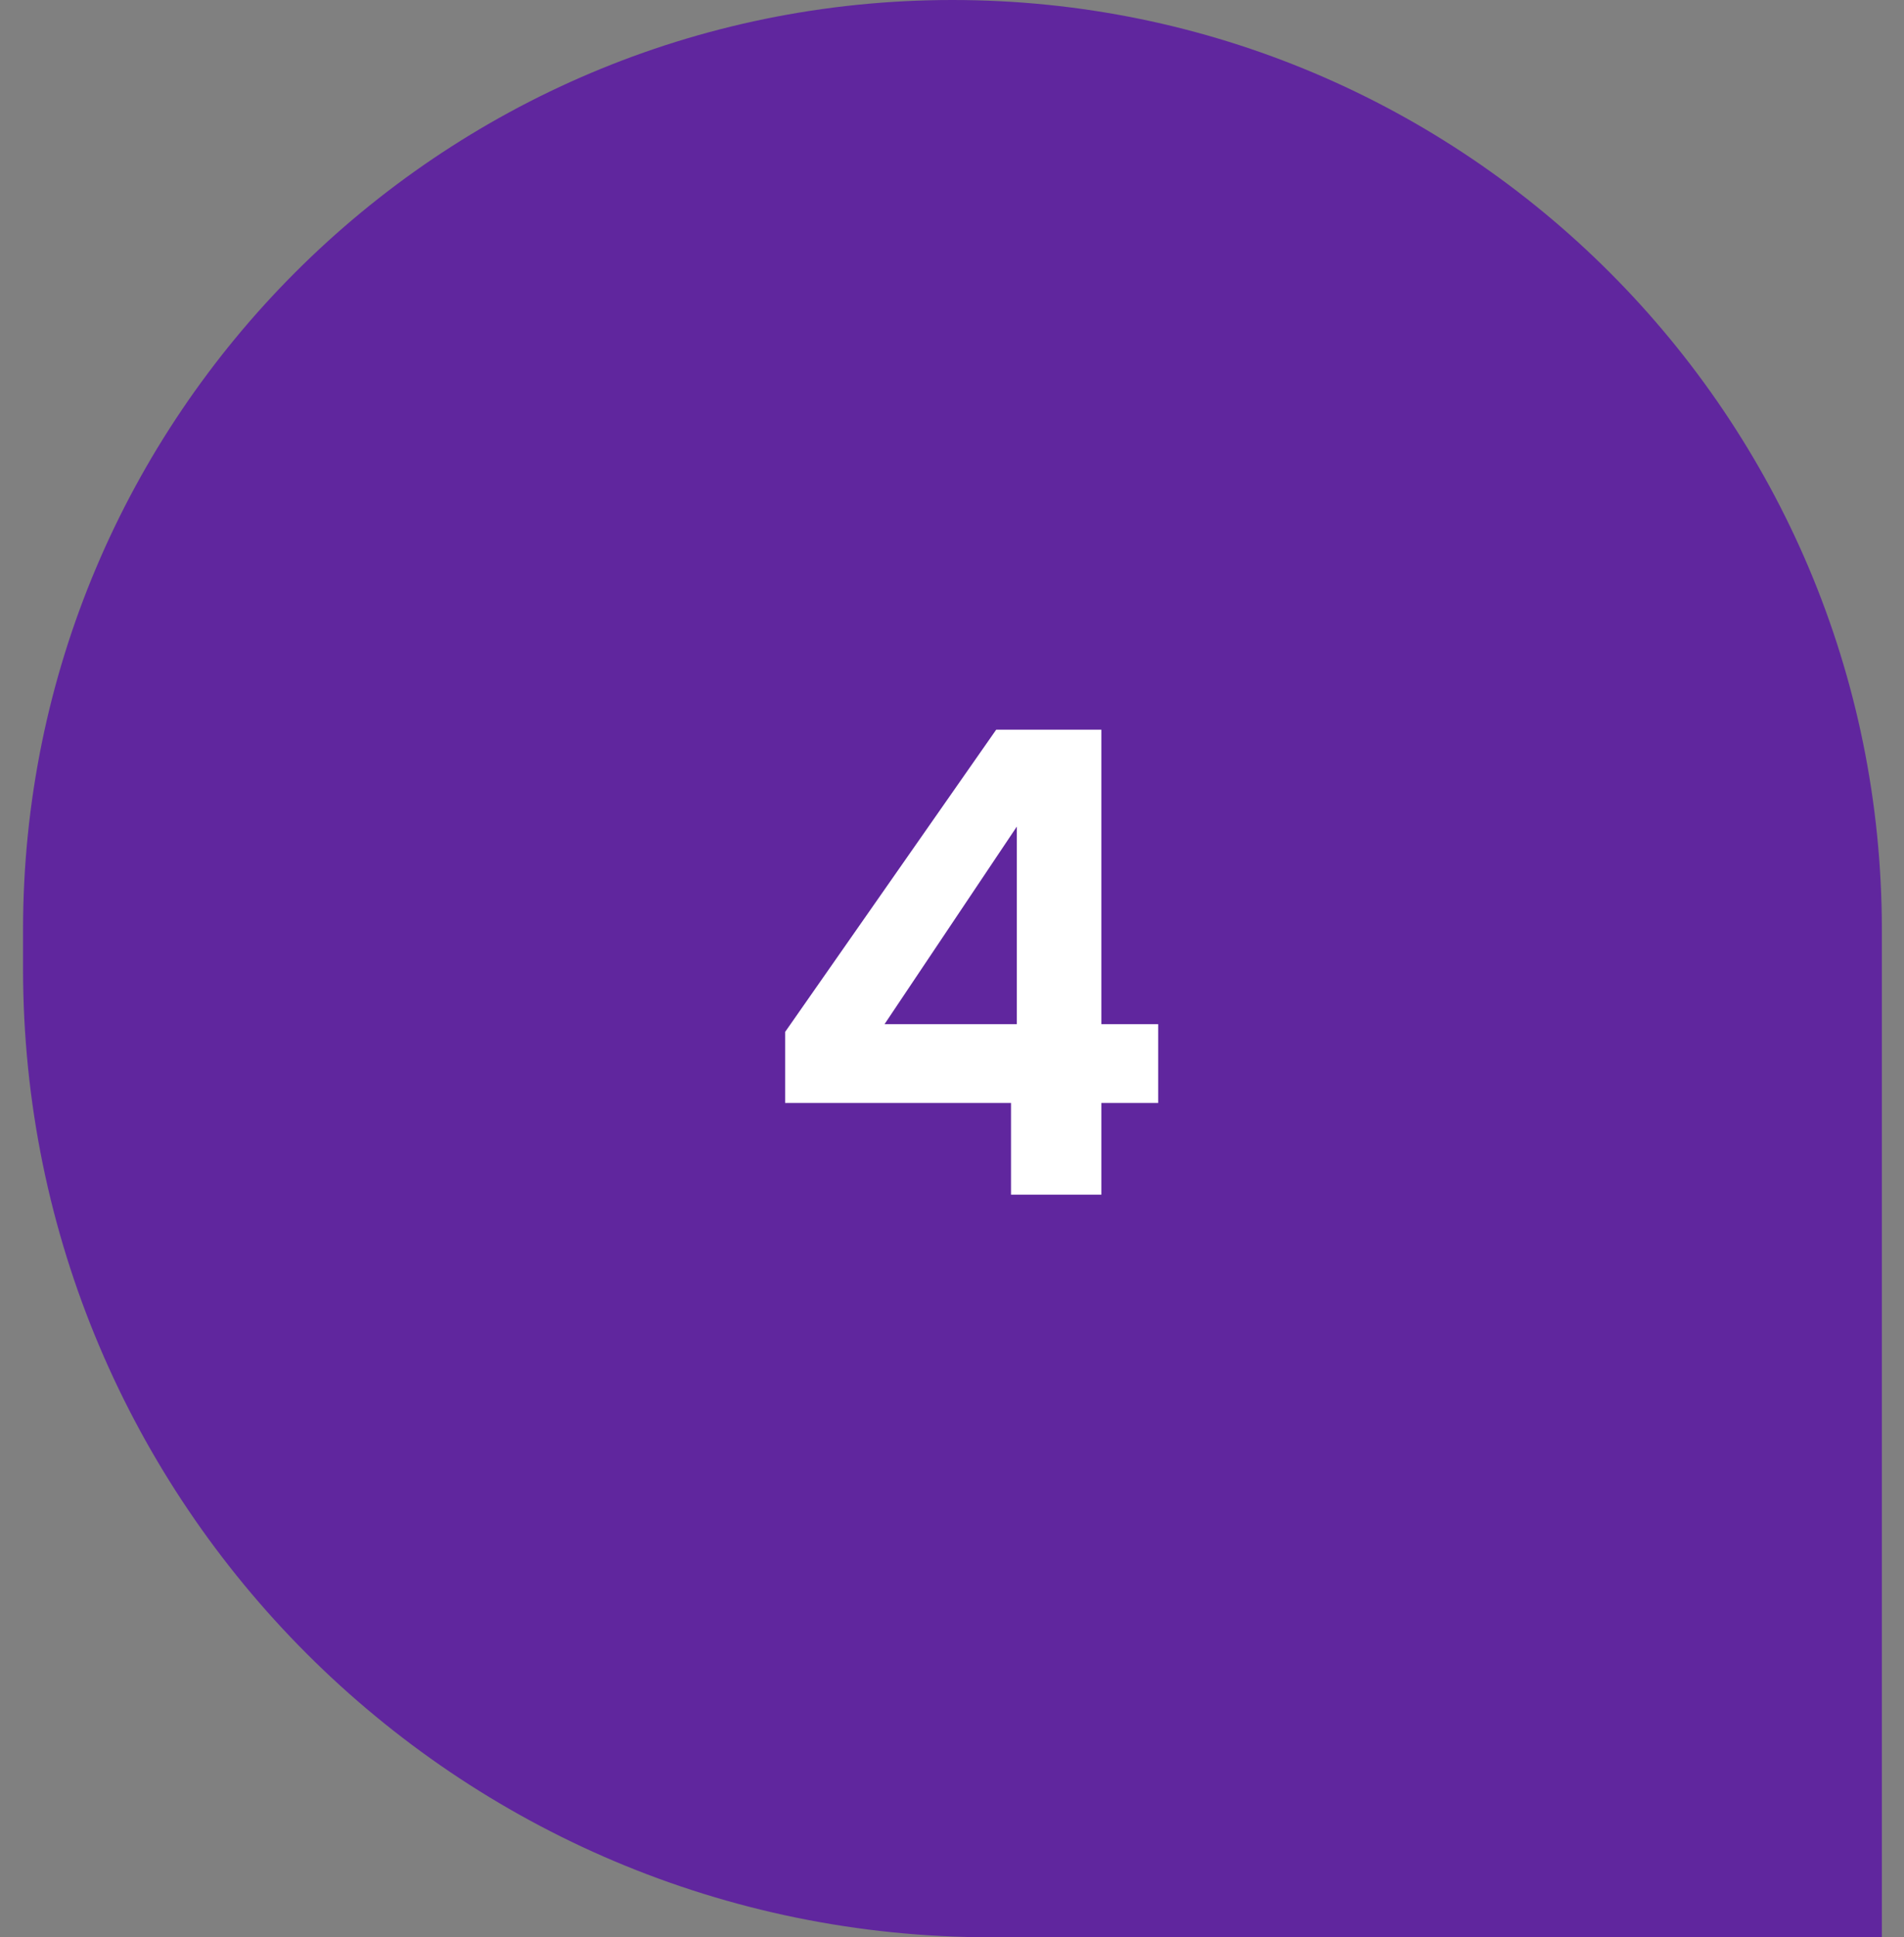 <svg width="59" height="60" viewBox="0 0 59 60" fill="none" xmlns="http://www.w3.org/2000/svg">
<rect x="0" y="0" width="59" height="60" fill="#808080" stroke="none"/>
<path d="M0.714 28.8C0.714 12.894 13.608 0 29.514 0C45.42 0 58.314 12.894 58.314 28.8V60H30.714C14.145 60 0.714 46.569 0.714 30V28.8Z" fill="#60269E"/>
<path d="M24.329 34.16V31.96L30.869 22.6H34.129V31.72H35.889V34.16H34.129V37H31.329V34.16H24.329ZM31.509 25.6L27.409 31.72H31.509V25.6Z" fill="white"/>
</svg>
